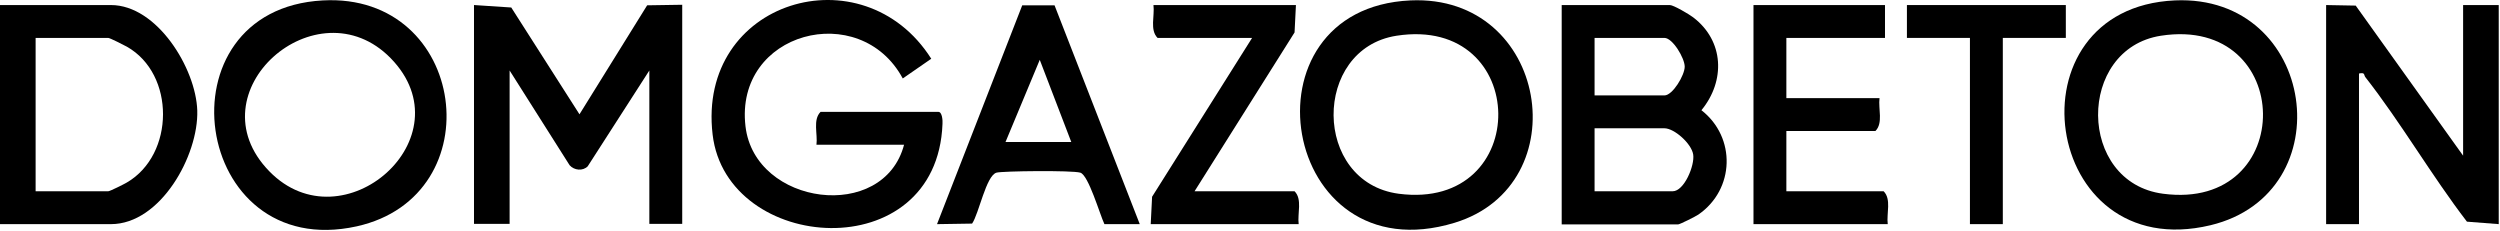 <?xml version="1.0" encoding="UTF-8"?> <svg xmlns="http://www.w3.org/2000/svg" width="607" height="56" viewBox="0 0 607 56" fill="none"><path d="M115.086 1.223L124.133 1.821L140.697 27.752L157.129 1.289L165.644 1.156V54.348H157.661V17.114L142.693 40.385C141.496 41.582 139.433 41.383 138.303 40.119L123.734 17.114V54.348H115.086V1.156V1.223Z" fill="black"></path><path d="M219.524 35.142H198.236C198.569 32.548 197.305 29.091 199.234 27.163H227.839C228.77 27.163 228.903 29.291 228.837 30.088C227.506 65.195 176.417 61.538 173.024 32.681C169.166 0.035 209.545 -11.867 226.109 14.264L219.191 19.051C208.813 -0.231 178.279 7.681 181.007 30.687C183.269 49.969 214.601 54.091 219.524 35.075V35.142Z" fill="black"></path><path d="M379.18 54.419V1.227H405.456C406.321 1.227 410.179 3.487 411.111 4.219C418.628 9.937 418.961 19.644 413.106 26.759C421.555 33.341 421.222 45.974 412.375 52.092C411.71 52.557 407.851 54.485 407.452 54.485H379.18V54.419ZM387.162 23.168H404.126C406.122 23.168 409.049 18.248 409.049 16.187C409.049 14.126 406.122 9.205 404.126 9.205H387.162V23.168ZM387.162 46.44H406.122C408.916 46.44 411.51 40.19 411.111 37.53C410.712 34.87 406.521 31.147 404.126 31.147H387.162V46.44Z" fill="black"></path><path d="M0 54.419V1.227H26.942C38.118 1.227 47.564 16.586 47.897 26.825C48.229 37.73 38.983 54.419 26.942 54.419H0ZM8.648 46.44H26.277C26.676 46.44 30.135 44.711 30.8 44.312C42.442 37.53 42.575 17.982 30.8 11.333C30.069 10.934 26.676 9.205 26.277 9.205H8.648V46.44Z" fill="black"></path><path d="M342.463 0.099C375.924 -1.43 383.308 44.914 353.173 54.089C310.798 66.989 300.354 2.028 342.463 0.099ZM339.07 8.677C318.581 11.868 318.647 44.249 339.602 47.041C372.199 51.297 371.666 3.623 339.07 8.677Z" fill="black"></path><path d="M528.058 0.098C562.45 -1.431 569.103 46.907 536.706 54.686C495.528 64.527 487.08 1.96 528.058 0.098ZM524.665 8.675C504.176 11.867 504.309 44.314 525.197 47.04C557.927 51.362 557.328 3.622 524.665 8.675Z" fill="black"></path><path d="M78.362 0.102C113.486 -1.826 119.872 47.576 86.611 54.956C46.497 63.799 38.049 2.296 78.362 0.102ZM94.86 14.131C76.965 -4.154 46.63 22.376 65.39 41.592C83.285 59.943 113.619 33.347 94.86 14.131Z" fill="black"></path><path d="M564.781 1.227L571.966 1.36L598.043 37.796V1.227H606.691V54.419L598.974 53.82C590.393 42.65 582.942 29.751 574.294 18.713C573.895 18.181 574.294 17.517 572.764 17.849V54.419H564.781V1.227Z" fill="black"></path><path d="M256.046 1.297L276.735 54.422H268.153C267.023 52.029 264.295 42.521 262.299 41.922C260.304 41.324 243.274 41.523 241.943 41.922C239.415 42.654 237.686 51.896 236.023 54.289L227.508 54.422L248.197 1.297H256.046ZM244.139 34.475H260.104L252.454 14.528L244.139 34.475Z" fill="black"></path><path d="M457.677 1.227V9.205H433.729V23.833H456.347C456.014 26.426 457.278 29.884 455.349 31.812H433.729V46.44H457.345C459.274 48.368 458.01 51.825 458.342 54.419H425.746V1.227H457.677Z" fill="black"></path><path d="M314.652 1.227L314.319 7.876L290.038 46.44H314.319C316.248 48.368 314.984 51.825 315.317 54.419H279.395L279.727 47.77L304.008 9.205H281.058C279.128 7.277 280.392 3.82 280.06 1.227H314.652Z" fill="black"></path><path d="M501.583 1.227V9.205H486.283V54.419H478.3V9.205H463V1.227H501.583Z" fill="black"></path></svg> 